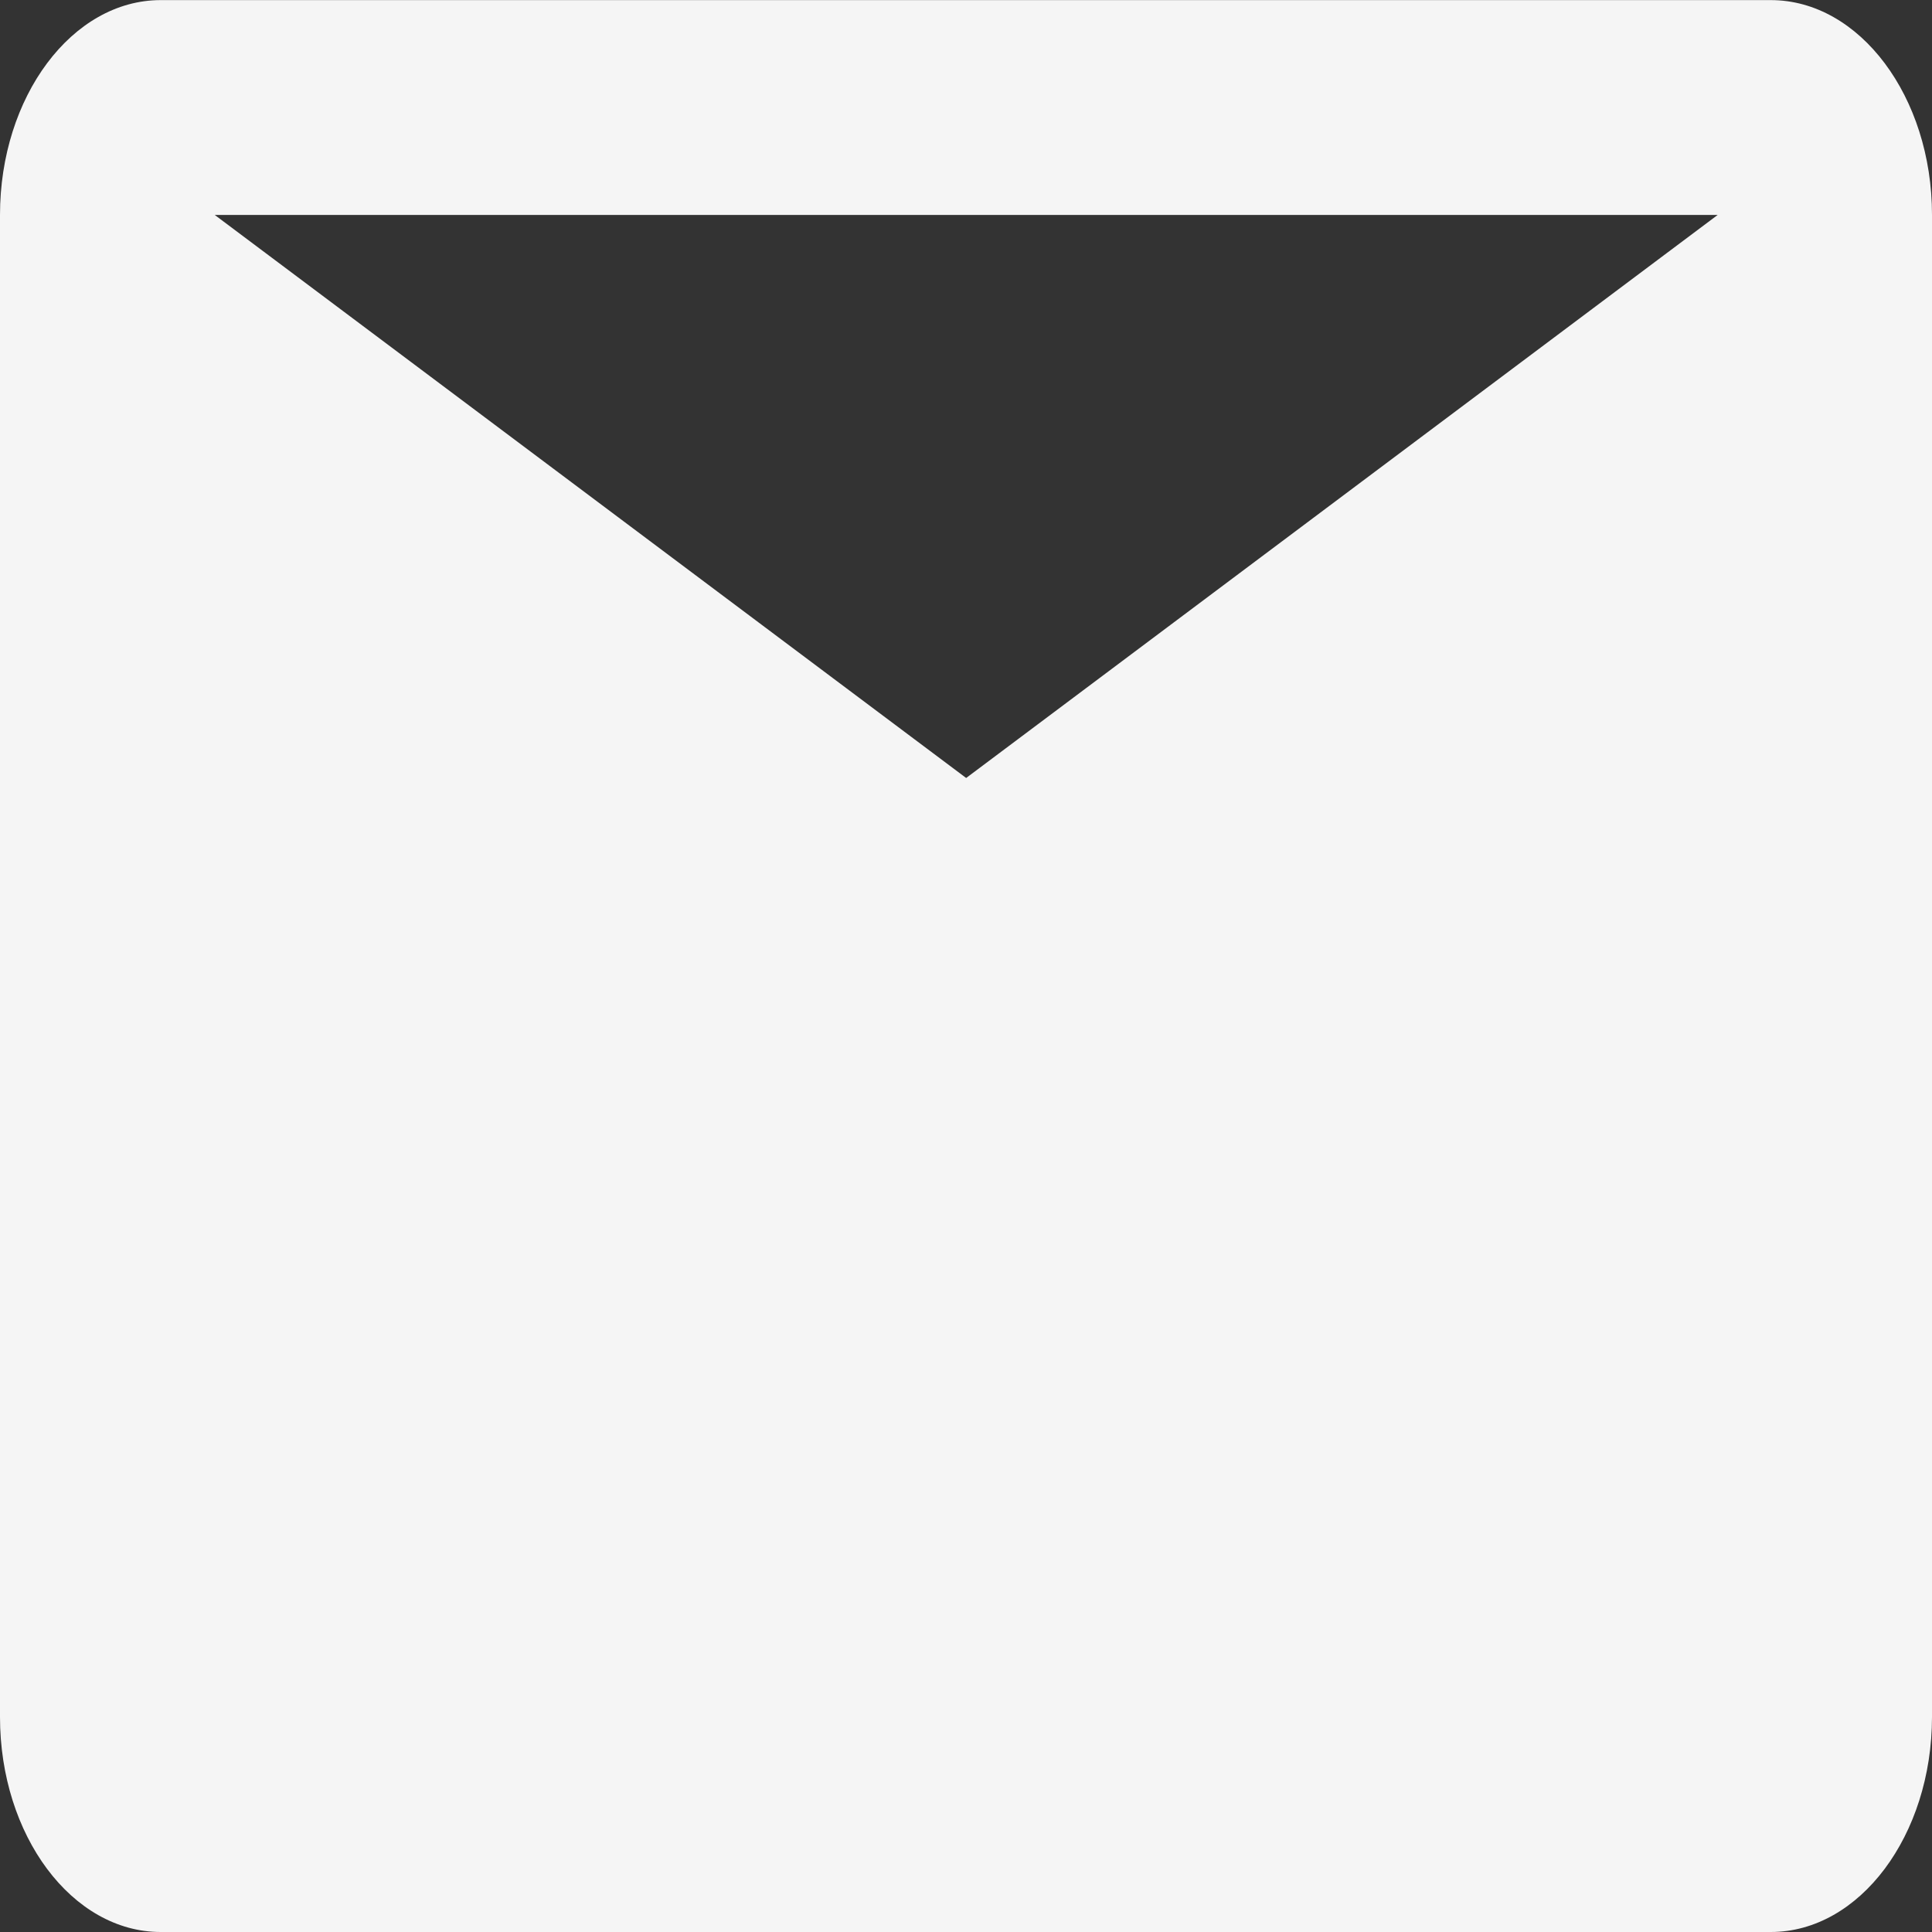 <svg xmlns="http://www.w3.org/2000/svg" width="18.563" height="18.563" viewBox="0 0 18.563 18.563">
  <rect x="0" y="0" width="18.563" height="18.563" fill="#333333" stroke="none"/>
  <path id="icon_mail" d="M14012.183,23466.561h-15.47c-.852,0-1.544-.928-1.544-2.066v-14.432c0-1.135.692-2.064,1.544-2.064h15.47c.854,0,1.549.93,1.549,2.064v14.432C14013.731,23465.633,14013.036,23466.561,14012.183,23466.561Zm-7.731-11.088,7.221-5.41h-14.441Z" transform="translate(-13995.169 -23447.998)" fill="#f5f5f5"/>
</svg>
